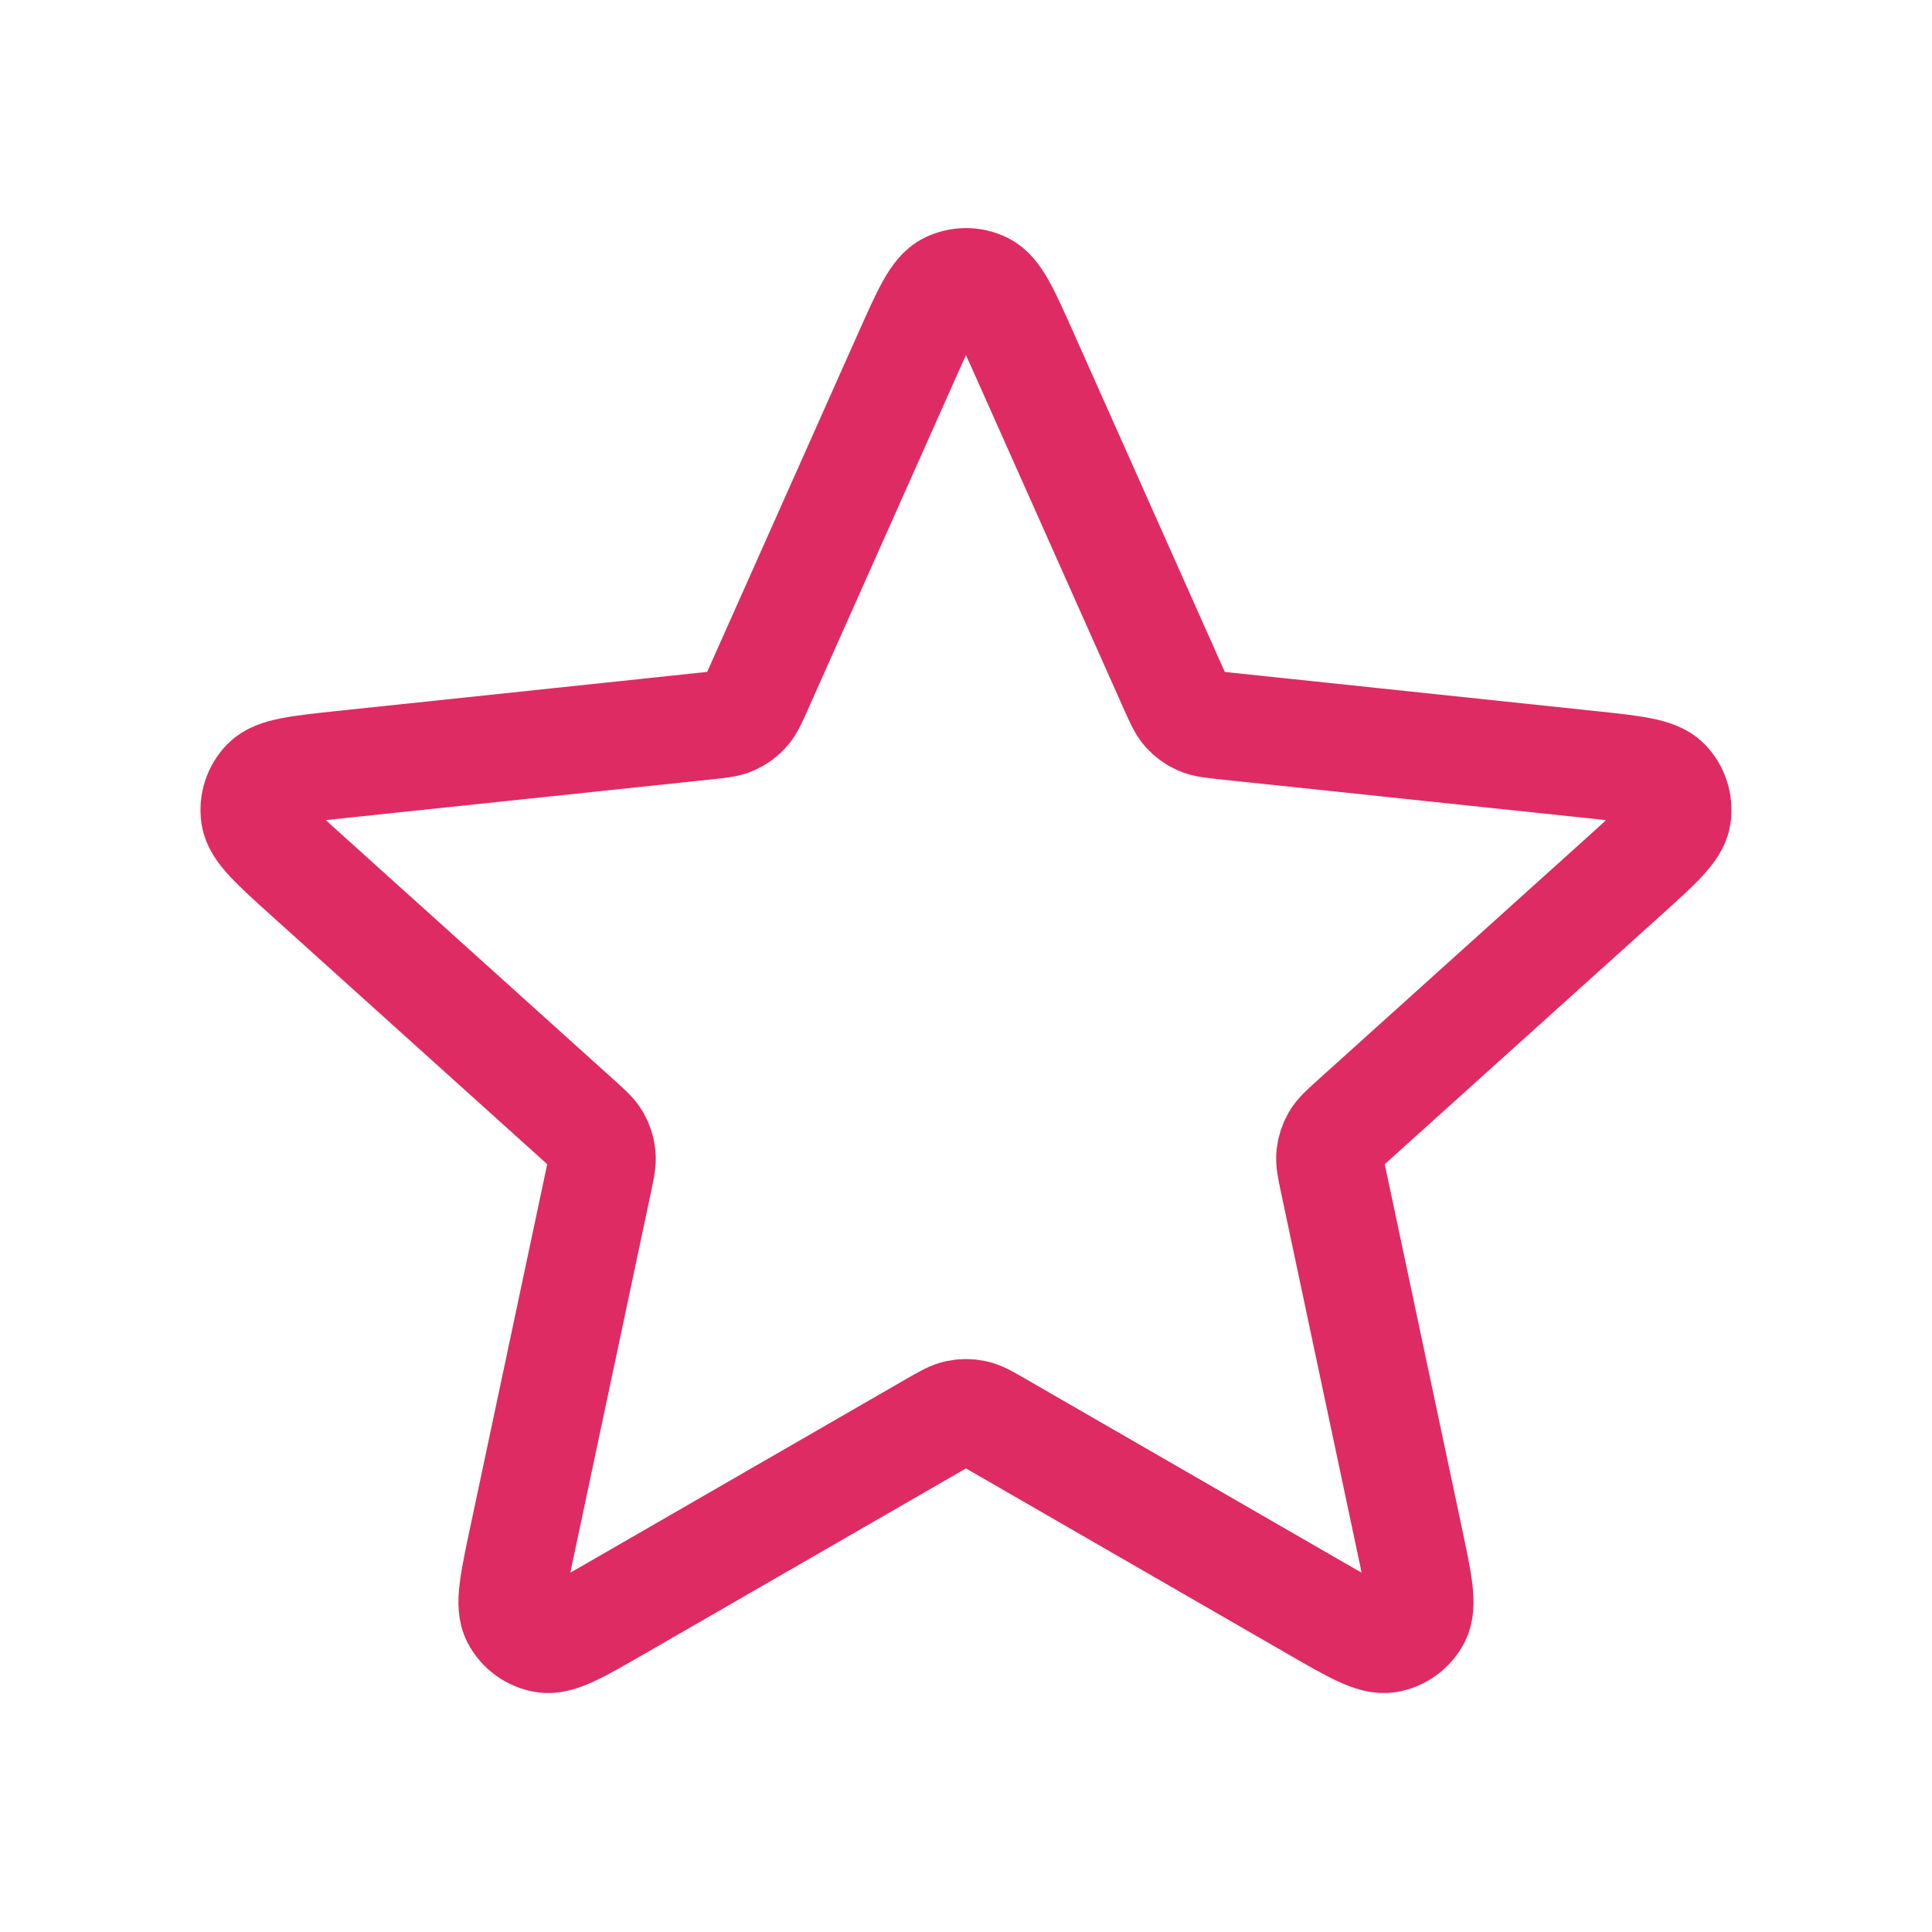 <svg xmlns="http://www.w3.org/2000/svg" width="72" height="72" viewBox="0 0 72 72" fill="none"><path d="M33.807 13.233C34.502 11.675 34.849 10.896 35.333 10.656C35.753 10.448 36.246 10.448 36.666 10.656C37.15 10.896 37.497 11.675 38.191 13.233L43.724 25.644C43.929 26.105 44.032 26.335 44.191 26.512C44.331 26.668 44.503 26.792 44.695 26.878C44.911 26.974 45.162 27.001 45.664 27.054L59.177 28.48C60.873 28.659 61.721 28.749 62.099 29.134C62.427 29.47 62.58 29.939 62.511 30.403C62.432 30.937 61.799 31.508 60.532 32.65L50.438 41.746C50.063 42.084 49.876 42.253 49.757 42.458C49.652 42.64 49.586 42.842 49.564 43.051C49.54 43.287 49.592 43.534 49.697 44.027L52.516 57.319C52.87 58.988 53.047 59.822 52.797 60.301C52.579 60.716 52.18 61.006 51.718 61.084C51.186 61.175 50.447 60.748 48.969 59.896L37.199 53.107C36.762 52.855 36.543 52.729 36.311 52.68C36.106 52.636 35.893 52.636 35.688 52.68C35.456 52.729 35.237 52.855 34.8 53.107L23.03 59.896C21.552 60.748 20.813 61.175 20.281 61.084C19.819 61.006 19.42 60.716 19.202 60.301C18.952 59.822 19.129 58.988 19.483 57.319L22.302 44.027C22.407 43.534 22.459 43.287 22.434 43.051C22.412 42.842 22.347 42.64 22.242 42.458C22.123 42.253 21.936 42.084 21.561 41.746L11.467 32.65C10.2 31.508 9.567 30.937 9.488 30.403C9.419 29.939 9.572 29.47 9.9 29.134C10.277 28.749 11.126 28.659 12.822 28.48L26.335 27.054C26.837 27.001 27.087 26.974 27.304 26.878C27.496 26.792 27.668 26.668 27.808 26.512C27.967 26.335 28.07 26.105 28.275 25.644L33.807 13.233Z" stroke="#DE2B63" stroke-width="4" stroke-linecap="round" stroke-linejoin="round"></path></svg>